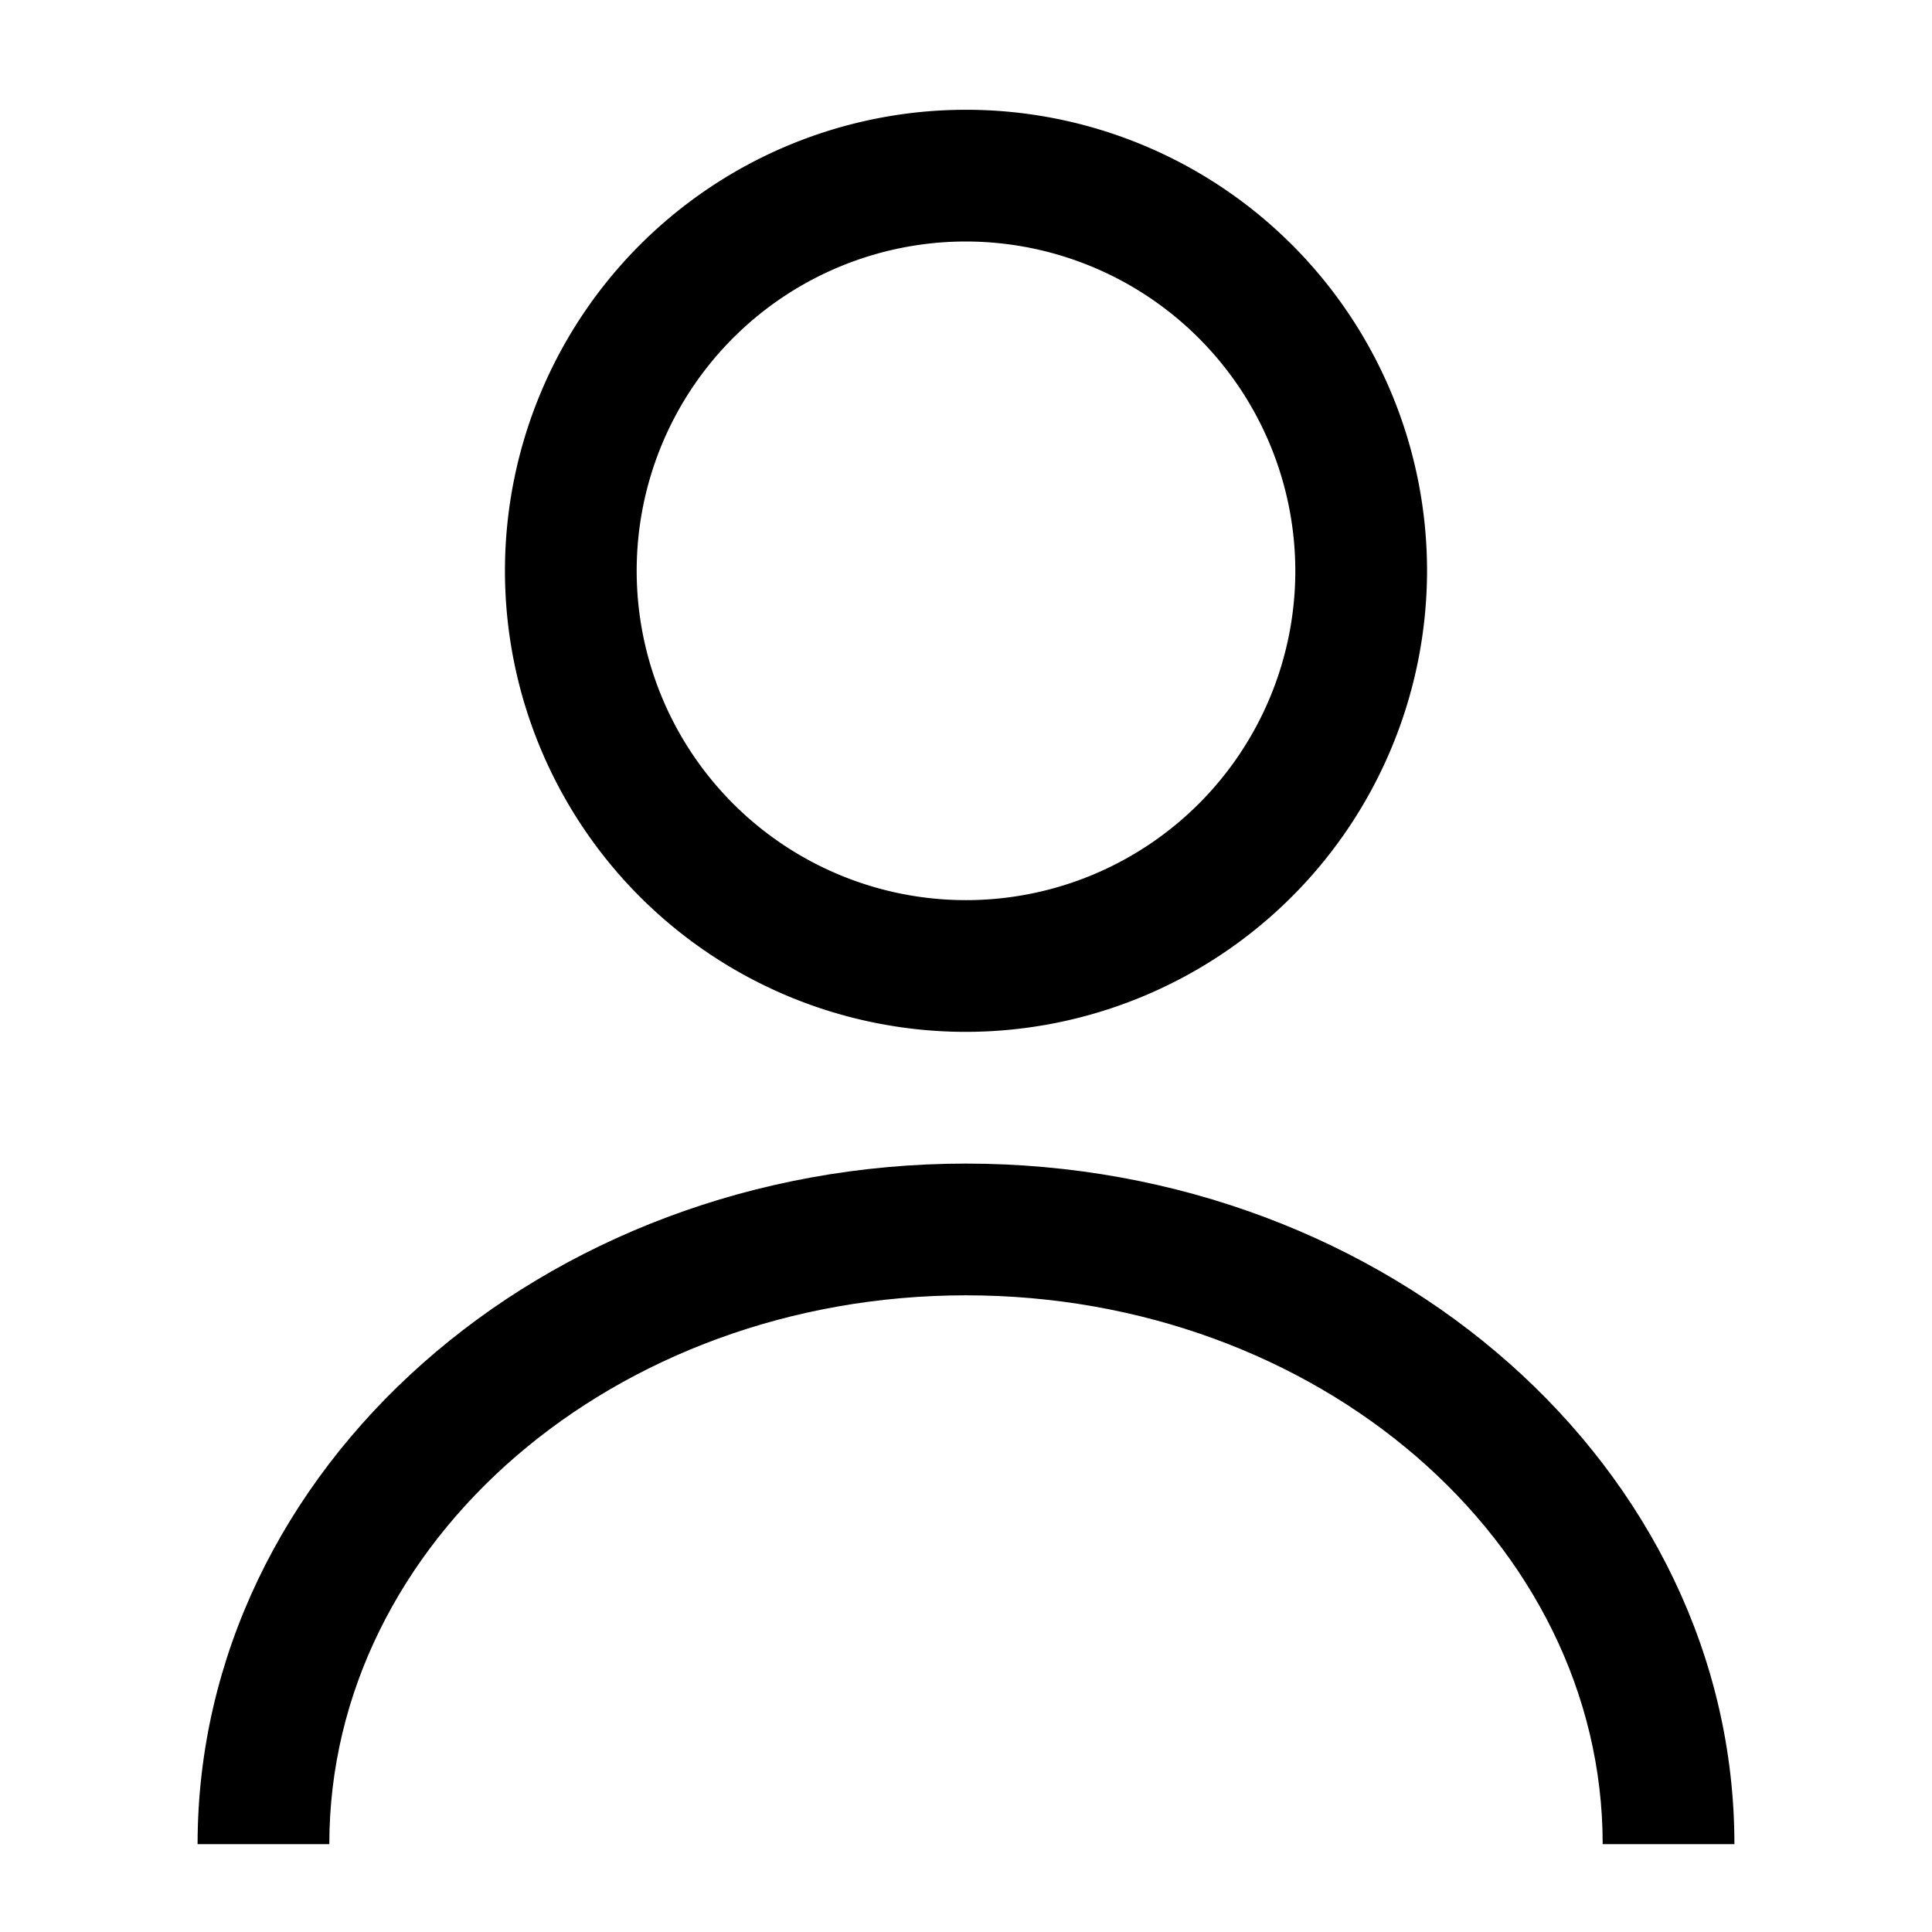<svg id="account-default" xmlns="http://www.w3.org/2000/svg" xmlns:xlink="http://www.w3.org/1999/xlink" width="22" height="22" viewBox="0 0 22 22">
  <defs>
    <clipPath id="clip-path">
      <rect id="Rectangle_6354" data-name="Rectangle 6354" width="22" height="22" fill="none"/>
    </clipPath>
  </defs>
  <g id="Group_9139" data-name="Group 9139" clip-path="url(#clip-path)">
    <g id="Group_9138" data-name="Group 9138">
      <g id="Group_9137" data-name="Group 9137" clip-path="url(#clip-path)">
        <g id="Group_9136" data-name="Group 9136" opacity="0">
          <g id="Group_9135" data-name="Group 9135">
            <g id="Group_9134" data-name="Group 9134" clip-path="url(#clip-path)">
              <rect id="Rectangle_6351" data-name="Rectangle 6351" width="22" height="22"/>
            </g>
          </g>
        </g>
        <path id="Path_10252" data-name="Path 10252" d="M19.75,21h-1.5c0-3.446-3.252-6.25-7.25-6.25S3.75,17.554,3.75,21H2.25c0-4.273,3.925-7.75,8.75-7.75s8.75,3.477,8.75,7.75"/>
        <path id="Path_10253" data-name="Path 10253" d="M11,11.75A5.25,5.25,0,1,1,16.25,6.5,5.256,5.256,0,0,1,11,11.75m0-9A3.75,3.75,0,1,0,14.75,6.5,3.755,3.755,0,0,0,11,2.75"/>
      </g>
    </g>
  </g>
</svg>

